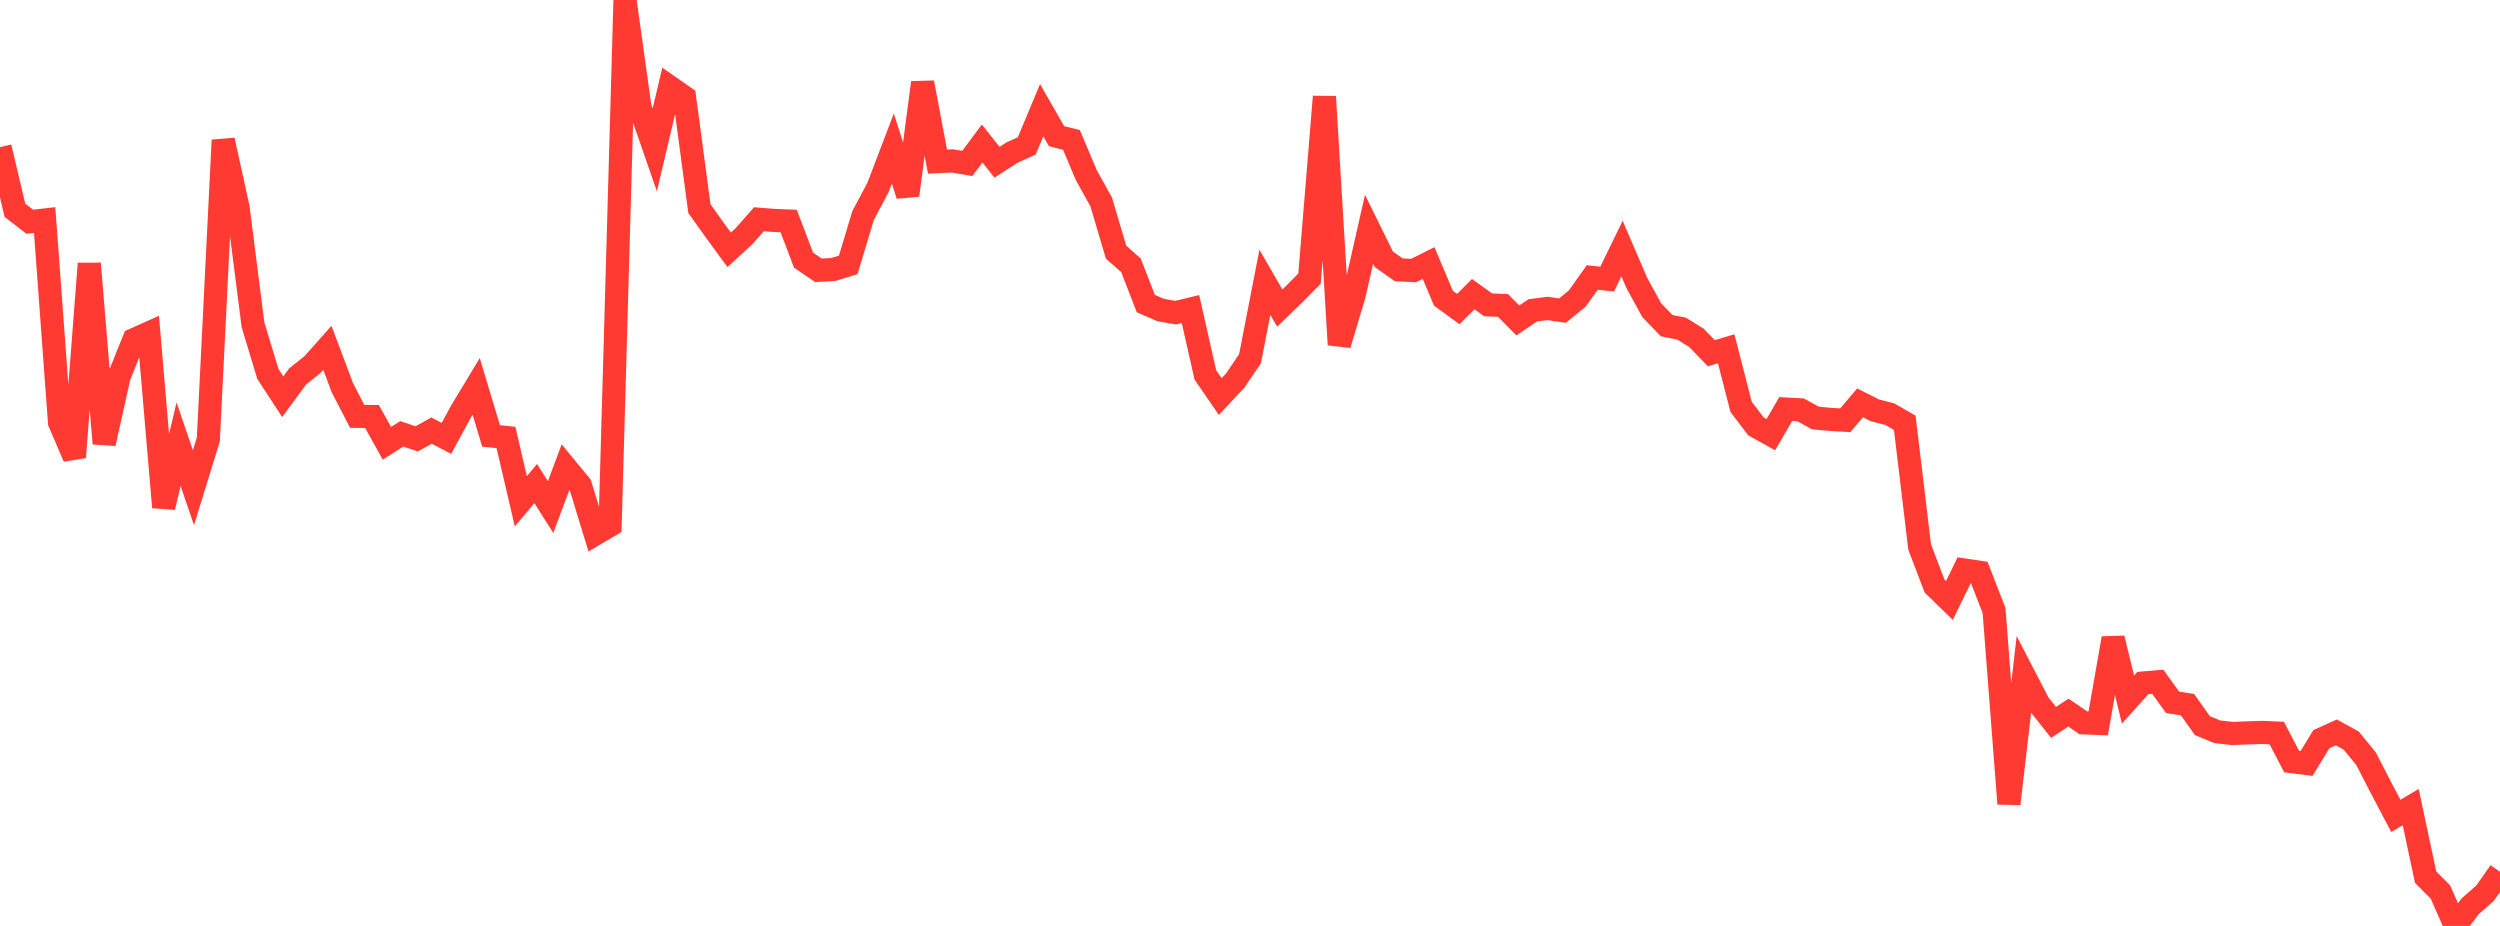 <?xml version="1.0" standalone="no"?>
<!DOCTYPE svg PUBLIC "-//W3C//DTD SVG 1.1//EN" "http://www.w3.org/Graphics/SVG/1.1/DTD/svg11.dtd">

<svg width="135" height="50" viewBox="0 0 135 50" preserveAspectRatio="none" 
  xmlns="http://www.w3.org/2000/svg"
  xmlns:xlink="http://www.w3.org/1999/xlink">


<polyline points="0.0, 7.945 0.804, 11.352 1.607, 11.972 2.411, 11.881 3.214, 22.808 4.018, 24.687 4.821, 14.233 5.625, 23.952 6.429, 20.334 7.232, 18.344 8.036, 17.983 8.839, 27.392 9.643, 23.985 10.446, 26.337 11.25, 23.73 12.054, 7.568 12.857, 11.219 13.661, 17.536 14.464, 20.189 15.268, 21.423 16.071, 20.329 16.875, 19.685 17.679, 18.782 18.482, 20.924 19.286, 22.482 20.089, 22.492 20.893, 23.938 21.696, 23.428 22.5, 23.698 23.304, 23.252 24.107, 23.671 24.911, 22.194 25.714, 20.865 26.518, 23.541 27.321, 23.622 28.125, 27.069 28.929, 26.112 29.732, 27.383 30.536, 25.228 31.339, 26.203 32.143, 28.838 32.946, 28.363 33.75, 0.0 34.554, 5.773 35.357, 8.093 36.161, 4.692 36.964, 5.25 37.768, 11.264 38.571, 12.393 39.375, 13.49 40.179, 12.751 40.982, 11.839 41.786, 11.902 42.589, 11.936 43.393, 14.049 44.196, 14.597 45.0, 14.552 45.804, 14.305 46.607, 11.638 47.411, 10.127 48.214, 8.021 49.018, 10.544 49.821, 4.46 50.625, 8.727 51.429, 8.689 52.232, 8.827 53.036, 7.749 53.839, 8.761 54.643, 8.242 55.446, 7.878 56.25, 5.951 57.054, 7.353 57.857, 7.554 58.661, 9.458 59.464, 10.903 60.268, 13.618 61.071, 14.324 61.875, 16.394 62.679, 16.744 63.482, 16.883 64.286, 16.69 65.089, 20.243 65.893, 21.414 66.696, 20.559 67.5, 19.373 68.304, 15.243 69.107, 16.636 69.911, 15.859 70.714, 15.044 71.518, 5.218 72.321, 18.612 73.125, 15.922 73.929, 12.378 74.732, 14.007 75.536, 14.572 76.339, 14.609 77.143, 14.204 77.946, 16.104 78.75, 16.689 79.554, 15.882 80.357, 16.461 81.161, 16.494 81.964, 17.304 82.768, 16.759 83.571, 16.655 84.375, 16.775 85.179, 16.113 85.982, 14.984 86.786, 15.073 87.589, 13.42 88.393, 15.289 89.196, 16.753 90.0, 17.586 90.804, 17.746 91.607, 18.242 92.411, 19.073 93.214, 18.835 94.018, 21.967 94.821, 23.025 95.625, 23.472 96.429, 22.088 97.232, 22.132 98.036, 22.573 98.839, 22.647 99.643, 22.695 100.446, 21.756 101.25, 22.16 102.054, 22.367 102.857, 22.83 103.661, 29.538 104.464, 31.643 105.268, 32.426 106.071, 30.78 106.875, 30.9 107.679, 32.967 108.482, 43.404 109.286, 36.451 110.089, 38 110.893, 39.009 111.696, 38.48 112.5, 39.032 113.304, 39.064 114.107, 34.468 114.911, 37.776 115.714, 36.884 116.518, 36.815 117.321, 37.926 118.125, 38.05 118.929, 39.186 119.732, 39.515 120.536, 39.608 121.339, 39.577 122.143, 39.551 122.946, 39.585 123.75, 41.127 124.554, 41.227 125.357, 39.913 126.161, 39.549 126.964, 39.99 127.768, 40.972 128.571, 42.531 129.375, 44.057 130.179, 43.583 130.982, 47.363 131.786, 48.175 132.589, 50.0 133.393, 48.934 134.196, 48.23 135.0, 47.077" fill="none" stroke="#ff3a33" stroke-width="1.25"/>

</svg>